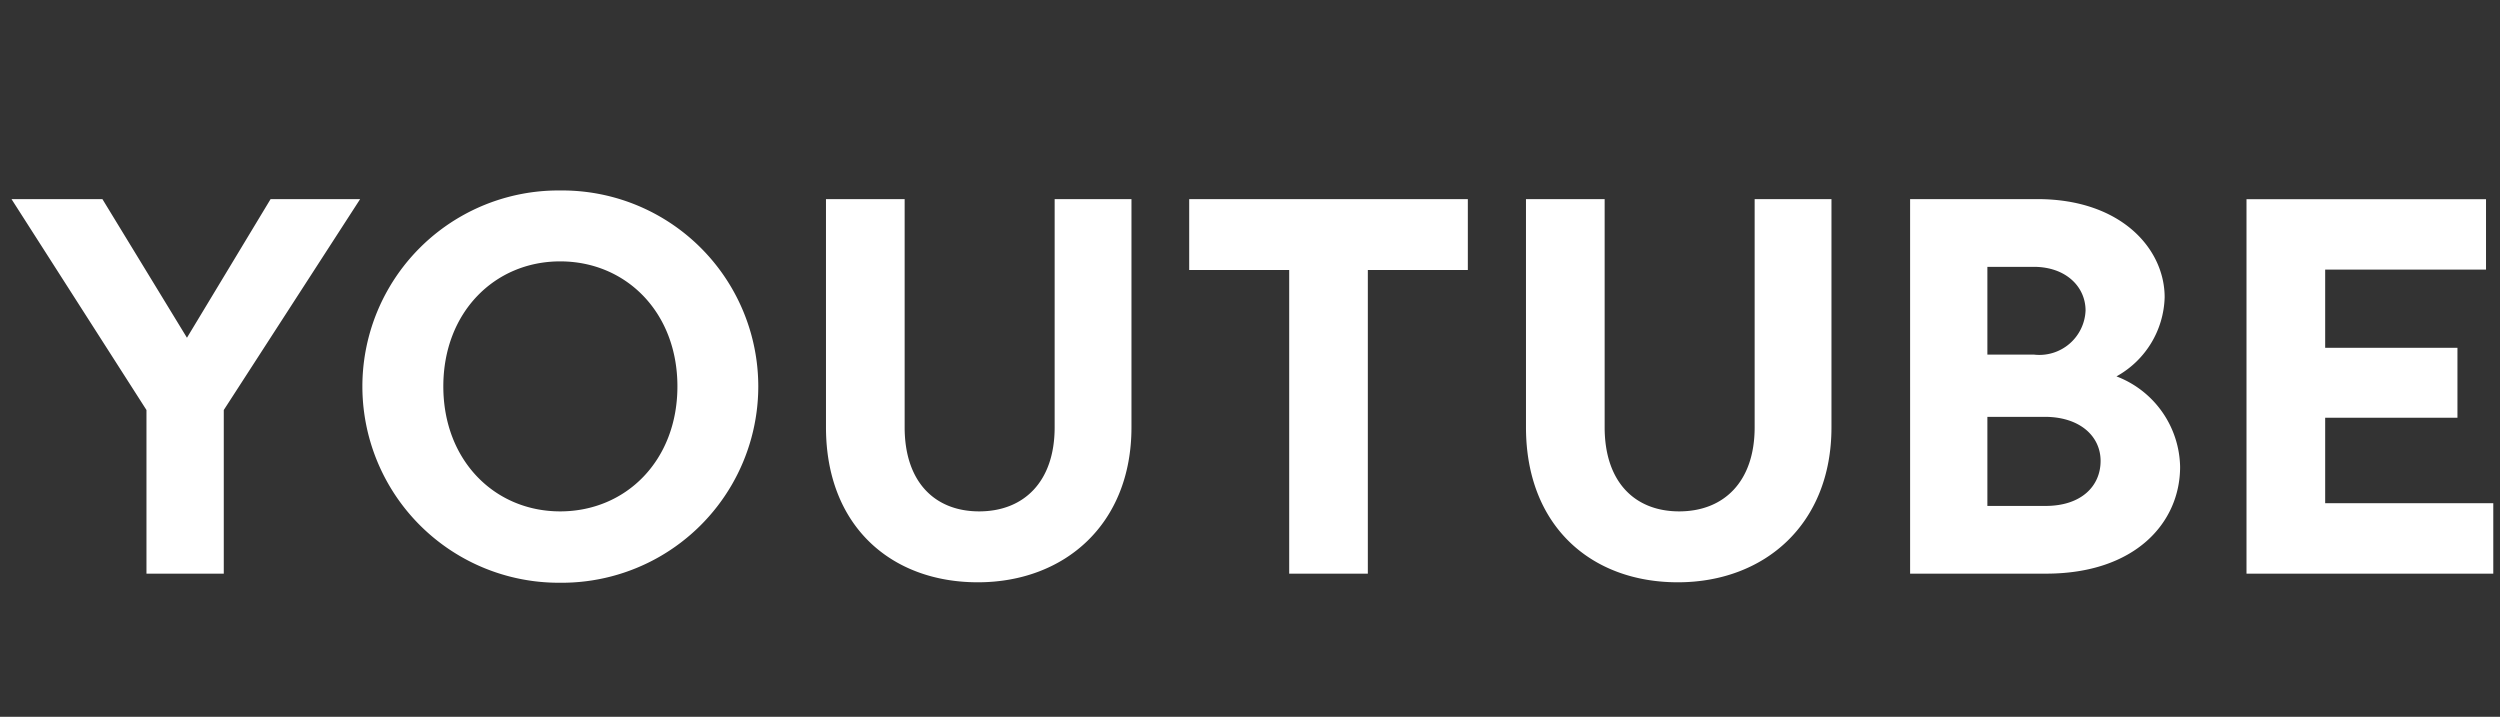 <svg xmlns="http://www.w3.org/2000/svg" xmlns:xlink="http://www.w3.org/1999/xlink" width="143" height="41" viewBox="0 0 143 41">
  <rect x="0" y="0" width="143" height="41" fill="#333333" stroke="none"/>
  <defs>
    <clipPath id="clip-path">
      <rect id="長方形_419664" data-name="長方形 419664" width="143" height="41" transform="translate(410 26830)" fill="none"/>
    </clipPath>
  </defs>
  <g id="マスクグループ_186" data-name="マスクグループ 186" transform="translate(-410 -26830)" clip-path="url(#clip-path)">
    <path id="パス_1187819" data-name="パス 1187819" d="M-59.2,0V-9.36l7.8-12.064h-5.122l-4.784,7.93-4.836-7.93h-5.2L-63.622-9.36V0Zm19.24.52A11.241,11.241,0,0,0-28.626-10.712,11.219,11.219,0,0,0-39.962-21.918a11.213,11.213,0,0,0-11.31,11.206A11.235,11.235,0,0,0-39.962.52Zm0-4.082c-3.744,0-6.682-2.912-6.682-7.15s2.938-7.15,6.682-7.15c3.77,0,6.708,2.912,6.708,7.15S-36.192-3.562-39.962-3.562ZM-16.068.494c4.94,0,8.788-3.3,8.788-8.866V-21.424h-4.394V-8.372c0,3.146-1.794,4.81-4.316,4.81-2.548,0-4.264-1.69-4.264-4.81V-21.424h-4.5V-8.372C-24.752-2.73-21.034.494-16.068.494ZM6.24,0V-17.368h5.72v-4.056H-3.978v4.056h5.72V0ZM23.972.494c4.94,0,8.788-3.3,8.788-8.866V-21.424H28.366V-8.372c0,3.146-1.794,4.81-4.316,4.81-2.548,0-4.264-1.69-4.264-4.81V-21.424h-4.5V-8.372C15.288-2.73,19.006.494,23.972.494ZM45.032,0c5.1,0,7.67-2.912,7.67-6.11a5.648,5.648,0,0,0-3.64-5.174,5.333,5.333,0,0,0,2.756-4.524c0-2.782-2.5-5.616-7.28-5.616h-7.28V0ZM41.678-17.55H44.33c1.846,0,2.964,1.144,2.964,2.5a2.645,2.645,0,0,1-2.938,2.522H41.678Zm0,8.58h3.276c2.028,0,3.2,1.118,3.2,2.522,0,1.43-1.092,2.574-3.146,2.574H41.678ZM70.616,0V-4.03H61V-8.918h7.566v-4H61v-4.472h9.2v-4.03H56.5V0Z" transform="translate(482 26862.813)" fill="#fff"/>
  </g>
</svg>
